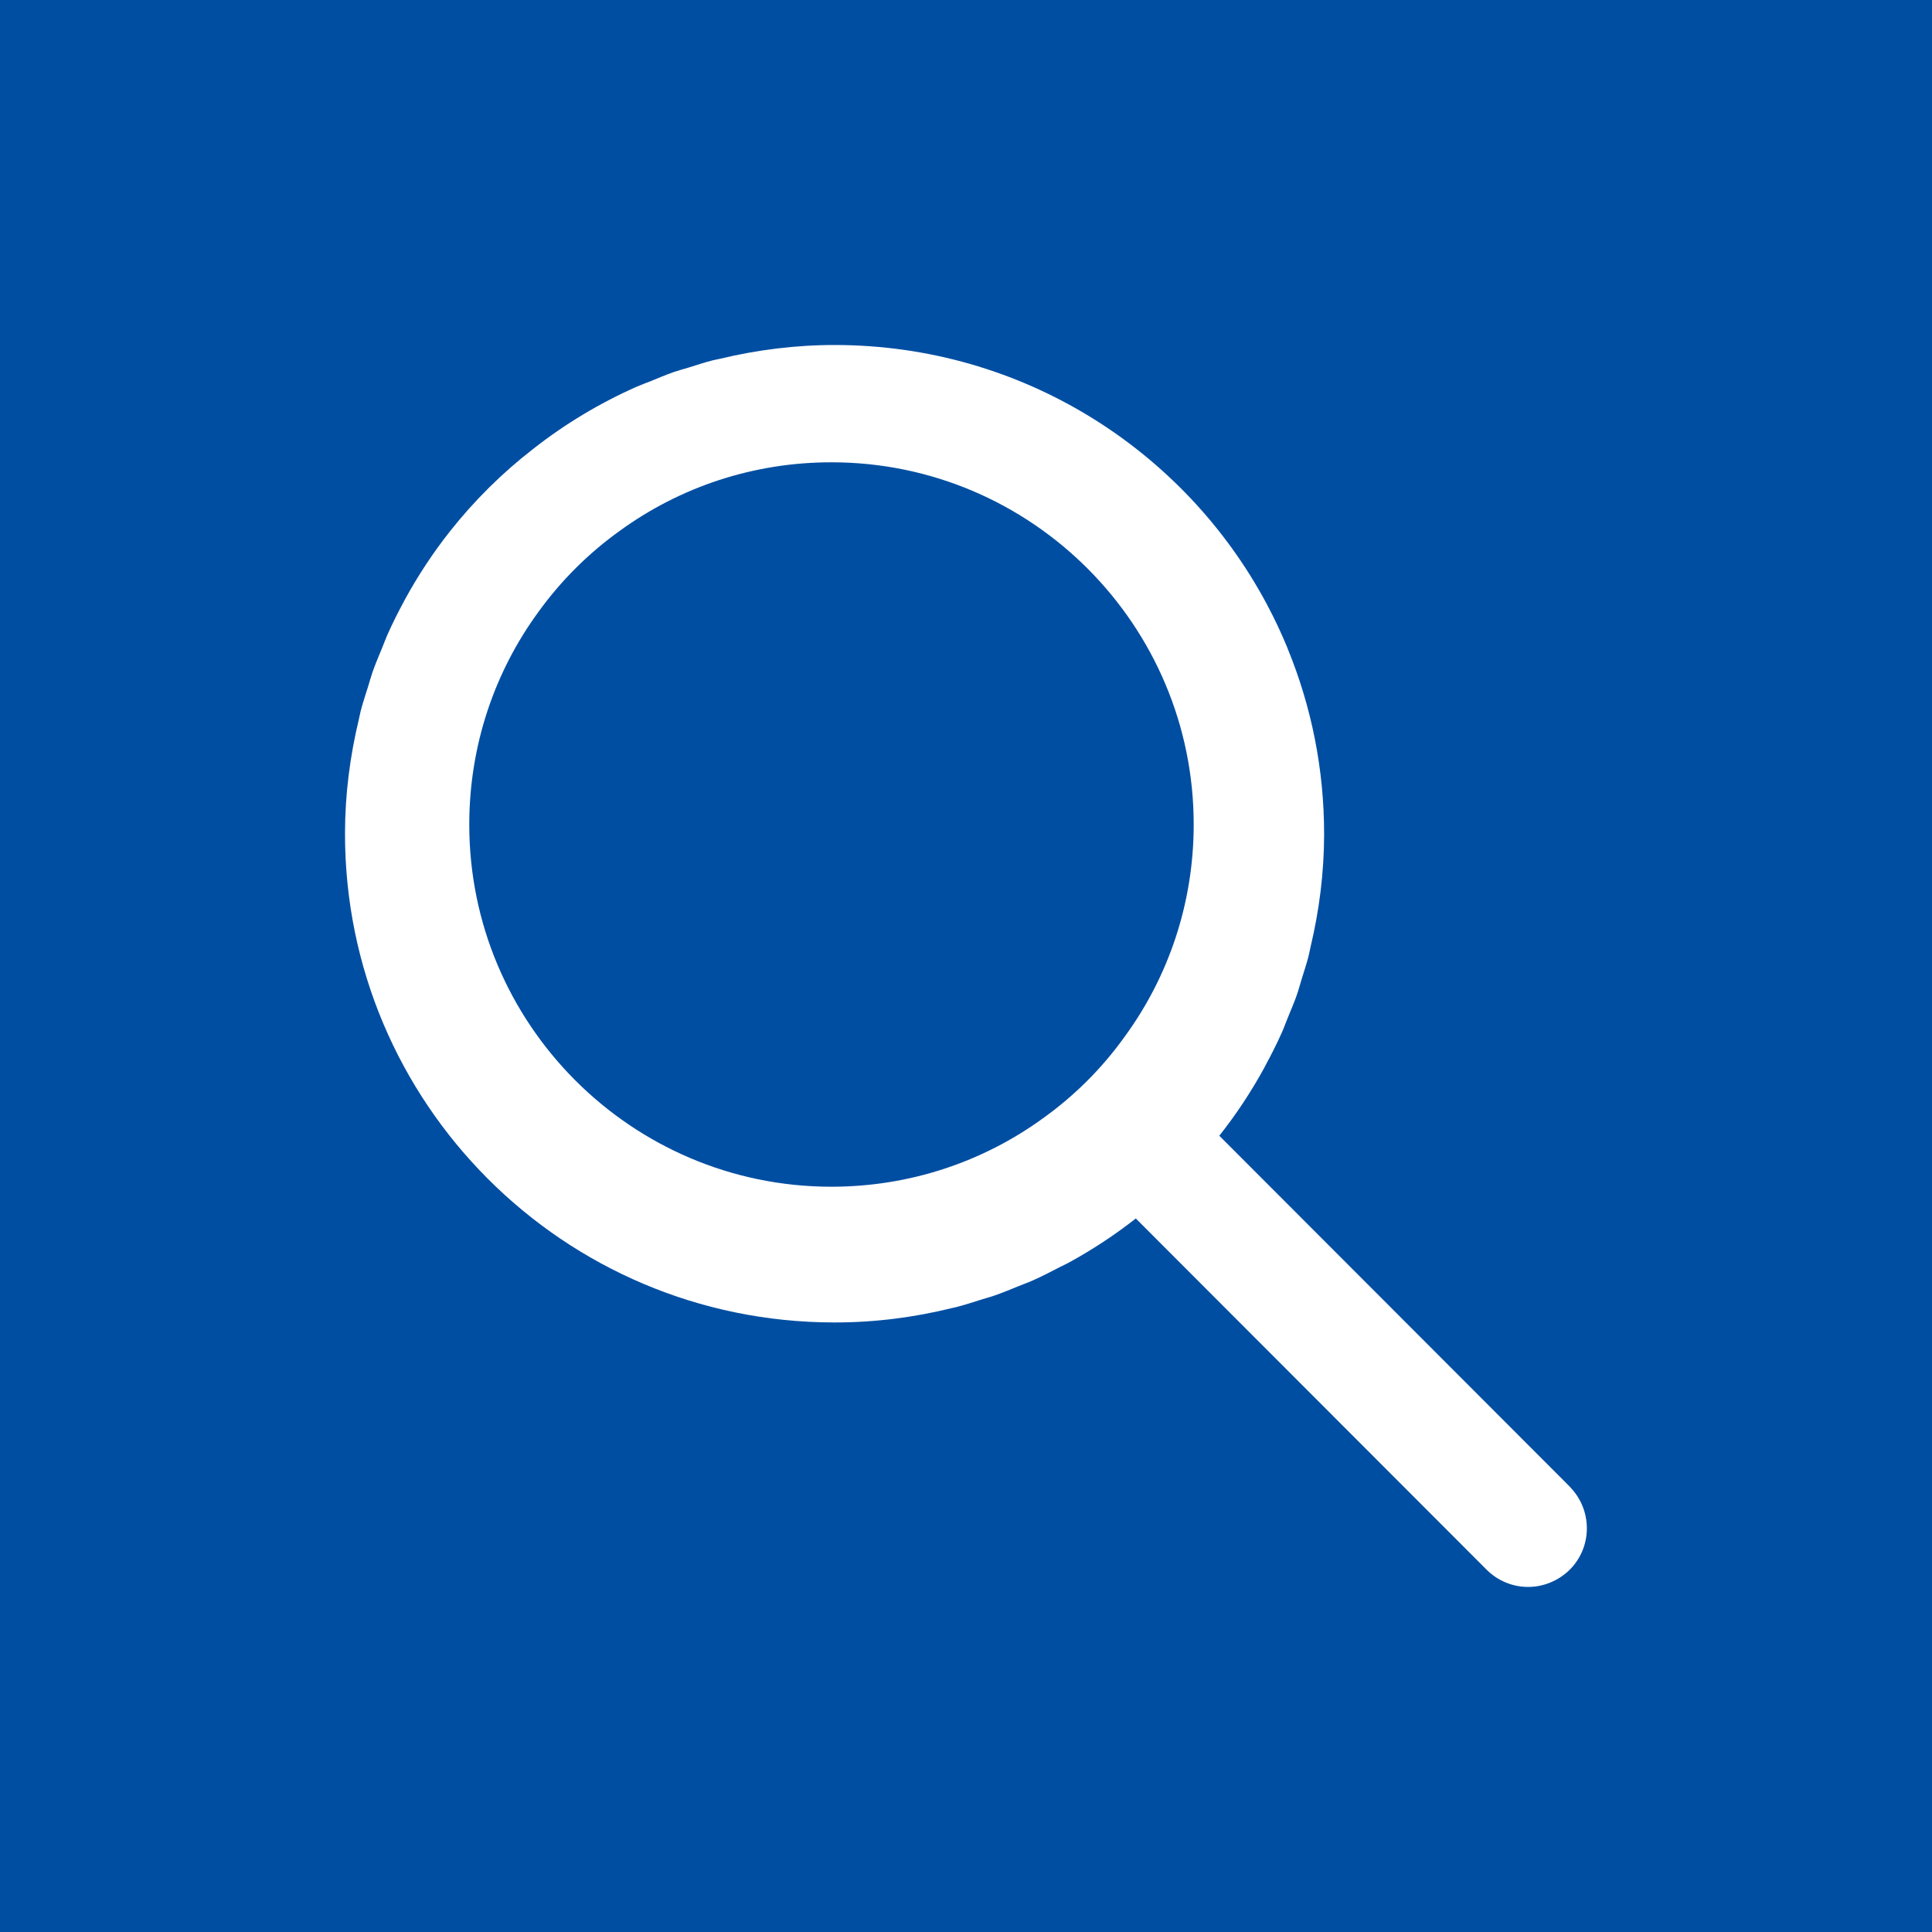 <svg height="28" viewBox="0 0 28 28" width="28" xmlns="http://www.w3.org/2000/svg"><g fill="none" fill-rule="evenodd"><path d="m0 0h28v28h-28z" fill="#004ea2"/><path d="m17.752 16.547-5.081-5.087c.244-.308.462-.638.652-.985.006-.011.011-.023.017-.034.085-.156.165-.315.238-.478.032-.072.058-.146.088-.219.043-.106.089-.211.127-.32.027-.077.048-.157.072-.235.034-.11.07-.218.099-.33.012-.047.02-.095.031-.142.124-.522.194-1.064.195-1.623.001-.951-.186-1.858-.526-2.688-.004-.01-.007-.019-.011-.029-.039-.094-.08-.187-.123-.279-.006-.012-.011-.025-.017-.037-.045-.095-.092-.188-.141-.281-.004-.008-.008-.017-.013-.025-1.191-2.231-3.543-3.751-6.253-3.755-.577-.001-1.136.071-1.673.2-.033.008-.066.013-.099.021-.119.03-.234.068-.351.105-.072.022-.144.041-.215.065-.117.041-.231.089-.345.136-.065.026-.131.049-.195.077-.539.239-1.043.542-1.501.902-.449.348-.855.75-1.208 1.197-.244.309-.462.64-.652.988-.002.003-.003.007-.005.01-.089.164-.173.331-.249.502-.028.064-.051.129-.078.194-.047.115-.096.228-.137.346-.024.07-.043.141-.065.212-.037.117-.076.234-.107.354-.01.041-.017.082-.027.123-.126.527-.198 1.075-.199 1.641-.006 3.913 3.168 7.088 7.085 7.093.591.001 1.164-.073 1.713-.209.018-.005.036-.007.054-.012.133-.034.262-.076.391-.117.058-.019.118-.033.175-.054.118-.041.233-.089.348-.136.065-.027.131-.049.195-.078.136-.06.267-.128.398-.196.04-.021.081-.039.121-.06.345-.188.674-.404.981-.645l5.084 5.09c.164.165.383.25.601.25.216 0.0.434-.084.602-.248.333-.331.333-.869.002-1.204zm-5.452-9.59c-.002 1.145-.37 2.203-.998 3.064-.328.459-.729.859-1.189 1.188-.863.626-1.925.991-3.07.99-2.895-.004-5.247-2.362-5.242-5.258.002-1.145.37-2.206.998-3.067.328-.456.732-.859 1.189-1.185.863-.626 1.925-.991 3.07-.989 2.895.004 5.247 2.362 5.242 5.258z" fill="#fff" fill-rule="nonzero" transform="translate(5 5)"/></g></svg>